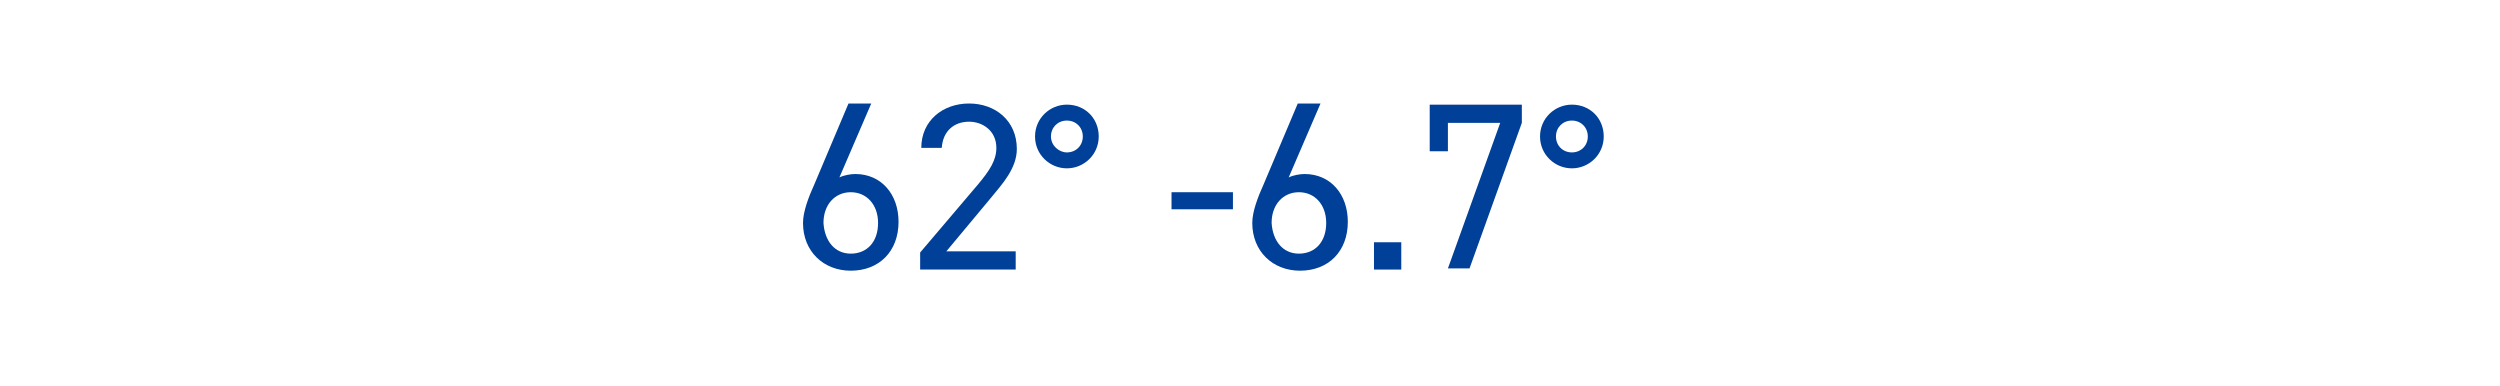 <?xml version="1.0" encoding="utf-8"?>
<!-- Generator: Adobe Illustrator 28.0.0, SVG Export Plug-In . SVG Version: 6.00 Build 0)  -->
<svg version="1.1" id="_レイヤー_2" xmlns="http://www.w3.org/2000/svg" xmlns:xlink="http://www.w3.org/1999/xlink" x="0px"
	 y="0px" viewBox="0 0 219.8 33.9" style="enable-background:new 0 0 219.8 33.9;" xml:space="preserve">
<style type="text/css">
	.st0{fill:#004098;}
</style>
<g>
	<g>
		<g>
			<path class="st0" d="M73.8,15.6c0.4-0.2,1-0.3,1.4-0.3c2.3,0,3.8,1.8,3.8,4.2c0,2.6-1.7,4.3-4.2,4.3c-2.4,0-4.2-1.7-4.2-4.2
				c0-1,0.5-2.3,1-3.4l3-7.1h2L73.8,15.6z M74.8,22.3c1.4,0,2.4-1,2.4-2.7c0-1.6-1-2.7-2.4-2.7c-1.4,0-2.4,1.1-2.4,2.7
				C72.5,21.2,73.4,22.3,74.8,22.3z"/>
			<path class="st0" d="M89.4,23.7h-8.5v-1.5l5.1-6c1-1.2,1.6-2.1,1.6-3.2c0-1.5-1.2-2.3-2.4-2.3c-1.3,0-2.3,0.8-2.4,2.3h-1.8
				c0-2.4,1.9-3.9,4.2-3.9c2.3,0,4.2,1.5,4.2,4c0,1.7-1.3,3.1-2.2,4.2l-4,4.8h6.1V23.7z"/>
			<path class="st0" d="M93.8,9.2c1.6,0,2.8,1.2,2.8,2.8s-1.3,2.8-2.8,2.8S91,13.6,91,12S92.3,9.2,93.8,9.2z M93.8,13.4
				c0.8,0,1.4-0.6,1.4-1.4s-0.6-1.4-1.4-1.4s-1.4,0.6-1.4,1.4S93.1,13.4,93.8,13.4z"/>
			<path class="st0" d="M103,16.9h5.4v1.5H103V16.9z"/>
			<path class="st0" d="M113.3,15.6c0.4-0.2,1-0.3,1.4-0.3c2.3,0,3.8,1.8,3.8,4.2c0,2.6-1.7,4.3-4.2,4.3c-2.4,0-4.2-1.7-4.2-4.2
				c0-1,0.5-2.3,1-3.4l3-7.1h2L113.3,15.6z M114.2,22.3c1.4,0,2.4-1,2.4-2.7c0-1.6-1-2.7-2.4-2.7c-1.4,0-2.4,1.1-2.4,2.7
				C111.9,21.2,112.8,22.3,114.2,22.3z"/>
			<path class="st0" d="M123.2,23.7h-2.4v-2.4h2.4V23.7z"/>
			<path class="st0" d="M125.7,13.4V9.2h8.1v1.6l-4.6,12.8h-1.9l4.6-12.8h-4.6v2.5H125.7z"/>
			<path class="st0" d="M138.2,9.2c1.6,0,2.8,1.2,2.8,2.8s-1.3,2.8-2.8,2.8s-2.8-1.2-2.8-2.8S136.7,9.2,138.2,9.2z M138.2,13.4
				c0.8,0,1.4-0.6,1.4-1.4s-0.6-1.4-1.4-1.4s-1.4,0.6-1.4,1.4S137.4,13.4,138.2,13.4z"/>
		</g>
	</g>
</g>
</svg>
